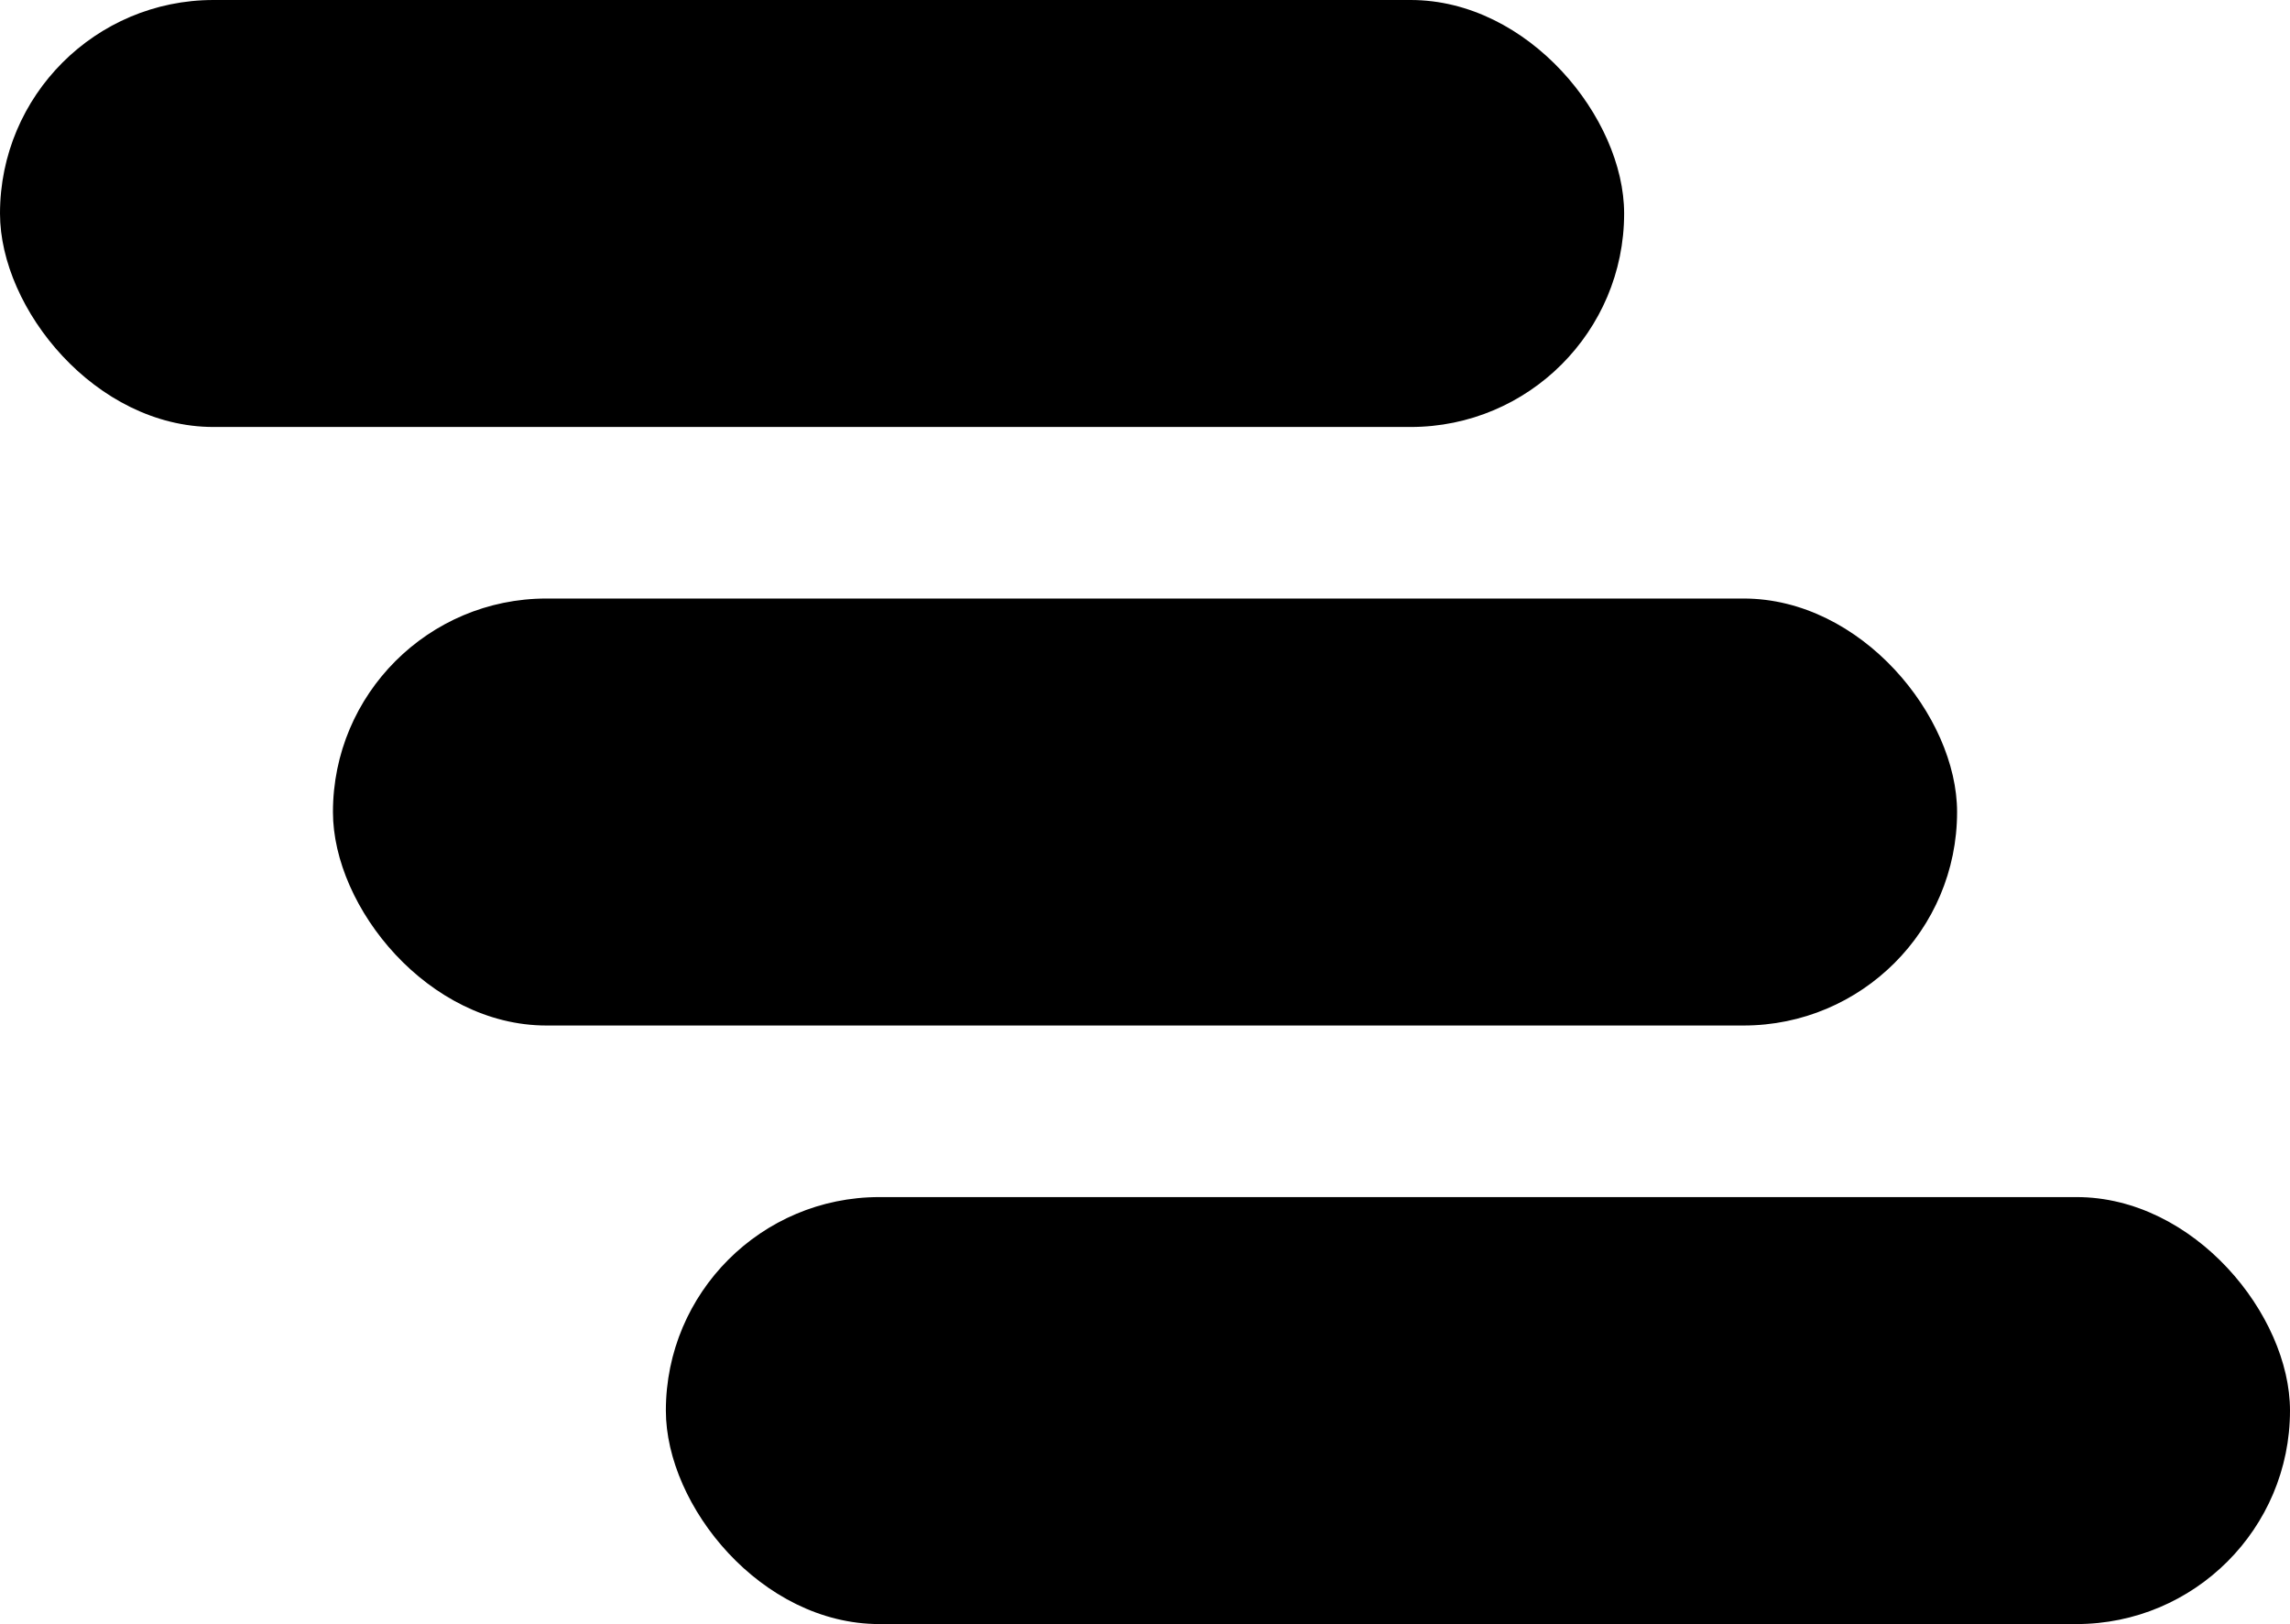 <svg xmlns="http://www.w3.org/2000/svg" id="Layer_1" data-name="Layer 1" viewBox="0 0 721.91 512"><defs><style>      .cls-1 {        fill: #000;        stroke-width: 0px;      }    </style></defs><rect class="cls-1" y="0" width="512" height="134.61" rx="67.31" ry="67.31"></rect><rect class="cls-1" x="104.96" y="188.69" width="512" height="134.61" rx="67.31" ry="67.31"></rect><rect class="cls-1" x="209.91" y="377.39" width="512" height="134.61" rx="67.31" ry="67.31"></rect></svg>